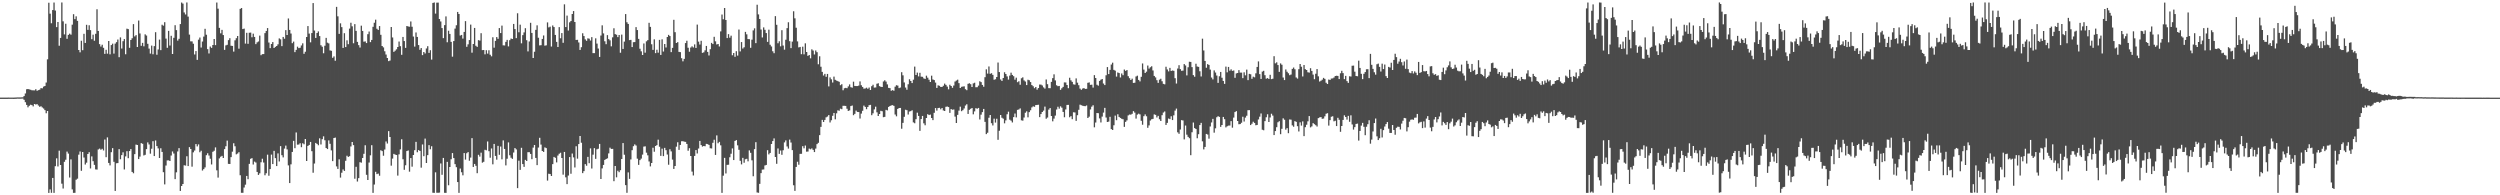 <svg xmlns="http://www.w3.org/2000/svg" width="1920" height="150"><path d="M0 74.977h1v1.000H0zM1 74.973h1v1.000H1zM2 74.968h1v1.000H2zM3 74.961h1v1.000H3zM4 74.970h1v1.000H4zM5 74.961h1v1.000H5zM6 74.924h1v1.000H6zM7 74.952h1v1.000H7zM8 74.938h1v1.000H8zM9 74.936h1v1.000H9zM10 74.957h1v1.000H10zM11 74.920h1v1.000H11zM12 74.876h1v1.000H12zM13 74.796h1v1.000H13zM14 74.817h1v1.000H14zM15 74.808h1v1.000H15zM16 74.771h1v1.000H16zM17 74.707h1v1.000H17zM18 73.803h1v2.863H18zM19 71.798h1v6.693H19zM20 68.559h1v12.042H20zM21 68.333h1v14.109H21zM22 68.639h1v12.637H22zM23 68.907h1v11.517H23zM24 69.347h1v11.387H24zM25 69.356h1v12.376H25zM26 69.422h1v10.471H26zM27 68.523h1v11.778H27zM28 69.747h1v10.227H28zM29 69.232h1v11.804H29zM30 68.875h1v13.124H30zM31 67.706h1v13.921H31zM32 67.829h1v14.704H32zM33 66.513h1v16.841H33zM34 66.062h1v18.542H34zM35 63.405h1v23.568H35zM36 45.554h1v39.679H36zM37 2.099h1v146.052H37zM38 10.478h1v134.988H38zM39 17.883h1v130.188H39zM40 7.734h1v128.922H40zM41 1.936h1v146.166H41zM42 8.077h1v119.579H42zM43 20.817h1v100.780H43zM44 16.878h1v110.968H44zM45 35.149h1v80.581H45zM46 29.148h1v97.567H46zM47 1.870h1v139.199H47zM48 16.379h1v128.396H48zM49 26.443h1v97.816H49zM50 18.244h1v104.431H50zM51 29.796h1v86.624H51zM52 26.754h1v91.206H52zM53 25.877h1v110.453H53zM54 26.614h1v95.809H54zM55 18.956h1v126.521H55zM56 10.922h1v137.185H56zM57 14.671h1v133.385H57zM58 12.552h1v125.470H58zM59 16.038h1v121.204H59zM60 38.411h1v80.385H60zM61 40.171h1v76.132H61zM62 31.270h1v99.918H62zM63 38.535h1v78.180H63zM64 25.983h1v94.976H64zM65 32.948h1v93.424H65zM66 19.059h1v105.859H66zM67 22.936h1v95.315H67zM68 19.425h1v97.441H68zM69 23.165h1v106.223H69zM70 30.096h1v90.005H70zM71 26.624h1v97.164H71zM72 31.306h1v95.315H72zM73 25.969h1v104.106H73zM74 7.095h1v123.156H74zM75 23.751h1v91.037H75zM76 33.913h1v80.231H76zM77 35.719h1v79.256H77zM78 34.376h1v79.892H78zM79 36.690h1v78.853H79zM80 41.359h1v65.821H80zM81 38.232h1v82.504H81zM82 41.206h1v64.301H82zM83 31.483h1v93.637H83zM84 41.709h1v85.306H84zM85 34.634h1v82.232H85zM86 33.547h1v80.236H86zM87 41.146h1v83.127H87zM88 33.483h1v113.150H88zM89 32.371h1v93.031H89zM90 30.377h1v94.836H90zM91 43.922h1v70.598H91zM92 28.718h1v93.582H92zM93 37.255h1v81.875H93zM94 31.627h1v85.379H94zM95 30.004h1v100.135H95zM96 41.663h1v78.448H96zM97 22.016h1v94.090H97zM98 22.382h1v99.123H98zM99 36.720h1v79.279H99zM100 30.709h1v83.754H100zM101 29.366h1v102.662H101zM102 18.533h1v114.555H102zM103 27.935h1v90.462H103zM104 26.983h1v84.088H104zM105 36.113h1v75.255H105zM106 15.763h1v106.418H106zM107 25.715h1v94.536H107zM108 35.200h1v74.740H108zM109 32.945h1v77.496H109zM110 35.568h1v83.820H110zM111 26.369h1v92.527H111zM112 27.308h1v87.205H112zM113 33.664h1v75.711H113zM114 37.317h1v73.646H114zM115 41.183h1v76.816H115zM116 35.040h1v79.181H116zM117 41.652h1v66.807H117zM118 35.454h1v84.386H118zM119 24.751h1v83.147H119zM120 42.034h1v70.142H120zM121 37.992h1v75.997H121zM122 30.421h1v90.913H122zM123 38.493h1v75.351H123zM124 18.995h1v97.672H124zM125 19.718h1v112.527H125zM126 17.043h1v124.562H126zM127 29.659h1v97.453H127zM128 36.699h1v86.498H128zM129 23.728h1v99.409H129zM130 34.966h1v88.663H130zM131 27.489h1v91.964H131zM132 41.489h1v74.859H132zM133 29.036h1v88.897H133zM134 19.331h1v118.235H134zM135 23.140h1v109.215H135zM136 31.199h1v85.134H136zM137 29.803h1v83.973H137zM138 18.498h1v128.130H138zM139 1.936h1v140.936H139zM140 2.783h1v138.553H140zM141 9.583h1v117.317H141zM142 11.108h1v116.077H142zM143 1.872h1v118.116H143zM144 12.769h1v114.786H144zM145 26.585h1v86.406H145zM146 31.764h1v82.682H146zM147 31.787h1v96.219H147zM148 33.584h1v83.383H148zM149 41.819h1v73.790H149zM150 39.203h1v71.442H150zM151 45.987h1v66.455H151zM152 30.478h1v80.437H152zM153 28.823h1v88.130H153zM154 36.509h1v79.272H154zM155 31.879h1v99.073H155zM156 28.116h1v101.799H156zM157 22.110h1v106.452H157zM158 26.694h1v92.520H158zM159 37.724h1v79.968H159zM160 41.061h1v78.375H160zM161 35.744h1v86.157H161zM162 36.770h1v89.542H162zM163 34.550h1v82.035H163zM164 29.967h1v85.786H164zM165 34.639h1v78.581H165zM166 1.927h1v128.869H166zM167 6.633h1v129.757H167zM168 21.407h1v100.263H168zM169 25.582h1v94.804H169zM170 22.929h1v96.761H170zM171 26.926h1v94.413H171zM172 38.294h1v76.255H172zM173 34.891h1v77.466H173zM174 34.431h1v73.568H174zM175 30.826h1v95.049H175zM176 29.324h1v96.635H176zM177 35.124h1v85.564H177zM178 35.271h1v81.213H178zM179 39.647h1v70.401H179zM180 30.963h1v81.355H180zM181 29.345h1v89.169H181zM182 27.658h1v90.275H182zM183 37.379h1v79.506H183zM184 6.825h1v127.759H184zM185 6.134h1v141.932H185zM186 22.330h1v125.764H186zM187 21.973h1v122.053H187zM188 33.463h1v108.362H188zM189 25.175h1v109.954H189zM190 33.625h1v103.976H190zM191 25.136h1v100.694H191zM192 25.056h1v96.885H192zM193 28.610h1v92.850H193zM194 25.854h1v100.520H194zM195 28.379h1v95.743H195zM196 33.877h1v90.955H196zM197 32.526h1v99.542H197zM198 31.837h1v102.497H198zM199 27.365h1v105.754H199zM200 42.377h1v82.266H200zM201 41.560h1v80.348H201zM202 41.512h1v83.333H202zM203 25.468h1v109.158H203zM204 23.737h1v109.332H204zM205 21.549h1v97.260H205zM206 32.684h1v102.275H206zM207 36.955h1v92.905H207zM208 33.810h1v84.903H208zM209 32.293h1v93.701H209zM210 36.887h1v78.984H210zM211 35.992h1v85.466H211zM212 35.353h1v92.175H212zM213 34.030h1v83.790H213zM214 29.501h1v94.505H214zM215 30.183h1v82.035H215zM216 35.413h1v83.777H216zM217 28.347h1v92.522H217zM218 29.757h1v84.392H218zM219 23.117h1v88.727H219zM220 26.894h1v87.855H220zM221 14.170h1v112.843H221zM222 23.014h1v117.581H222zM223 25.772h1v100.433H223zM224 33.156h1v83.504H224zM225 31.956h1v76.253H225zM226 40.047h1v73.795H226zM227 38.310h1v63.419H227zM228 35.843h1v75.264H228zM229 36.990h1v74.035H229zM230 36.639h1v73.371H230zM231 34.916h1v78.112H231zM232 33.284h1v76.722H232zM233 41.304h1v69.513H233zM234 39.716h1v67.050H234zM235 28.427h1v95.203H235zM236 20.041h1v92.014H236zM237 25.781h1v85.518H237zM238 32.499h1v76.493H238zM239 25.417h1v90.709H239zM240 2.380h1v130.288H240zM241 23.433h1v102.186H241zM242 29.146h1v80.618H242zM243 25.333h1v85.193H243zM244 24.094h1v87.480H244zM245 27.720h1v78.498H245zM246 34.765h1v76.207H246zM247 35.900h1v71.007H247zM248 40.924h1v63.781H248zM249 35.106h1v72.639H249zM250 29.066h1v84.621H250zM251 32.748h1v81.721H251zM252 33.314h1v74.518H252zM253 38.711h1v71.744H253zM254 39.036h1v76.452H254zM255 44.378h1v79.387H255zM256 43.307h1v62.680H256zM257 46.669h1v59.023H257zM258 5.289h1v122.513H258zM259 12.550h1v117.187H259zM260 25.985h1v96.363H260zM261 17.912h1v118.462H261zM262 20.847h1v111.838H262zM263 36.823h1v93.324H263zM264 25.520h1v105.766H264zM265 36.163h1v87.357H265zM266 30.970h1v88.636H266zM267 33.936h1v86.599H267zM268 21.941h1v98.009H268zM269 17.482h1v94.987H269zM270 20.229h1v88.839H270zM271 33.222h1v78.215H271zM272 18.544h1v118.727H272zM273 23.708h1v104.404H273zM274 32.178h1v107.245H274zM275 34.639h1v102.179H275zM276 36.488h1v88.078H276zM277 19.732h1v105.209H277zM278 23.735h1v97.599H278zM279 31.993h1v86.118H279zM280 31.780h1v79.780H280zM281 33.078h1v101.193H281zM282 26.278h1v111.987H282zM283 24.200h1v100.620H283zM284 32.346h1v86.944H284zM285 30.663h1v80.860H285zM286 20.563h1v127.554H286zM287 17.455h1v124.273H287zM288 15.108h1v116.828H288zM289 22.089h1v111.660H289zM290 22.971h1v110.371H290zM291 20.032h1v114.942H291zM292 26.704h1v88.723H292zM293 35.310h1v80.735H293zM294 36.413h1v83.193H294zM295 39.384h1v75.473H295zM296 41.904h1v66.754H296zM297 44.566h1v65.663H297zM298 46.925h1v53.772H298zM299 46.516h1v58.679H299zM300 20.757h1v106.459H300zM301 28.748h1v93.060H301zM302 39.814h1v78.336H302zM303 38.935h1v79.783H303zM304 37.910h1v81.110H304zM305 36.076h1v98.785H305zM306 31.897h1v86.608H306zM307 35.504h1v79.245H307zM308 42.073h1v64.868H308zM309 28.361h1v93.973H309zM310 31.544h1v98.853H310zM311 36.770h1v90.151H311zM312 19.958h1v96.061H312zM313 20.341h1v95.198H313zM314 20.547h1v111.314H314zM315 16.493h1v104.893H315zM316 20.524h1v107.485H316zM317 28.043h1v90.986H317zM318 35.781h1v79.563H318zM319 24.946h1v84.012H319zM320 28.379h1v88.565H320zM321 34.630h1v80.639H321zM322 38.267h1v77.652H322zM323 36.939h1v91.827H323zM324 42.359h1v68.583H324zM325 39.915h1v80.025H325zM326 41.057h1v65.390H326zM327 37.239h1v87.940H327zM328 35.490h1v83.669H328zM329 40.590h1v70.856H329zM330 38.555h1v76.056H330zM331 45.765h1v66.587H331zM332 2.243h1v145.795H332zM333 1.904h1v146.223H333zM334 10.421h1v121.950H334zM335 2.026h1v145.969H335zM336 2.003h1v146.086H336zM337 14.605h1v133.301H337zM338 16.463h1v109.077H338zM339 21.547h1v112.712H339zM340 29.263h1v92.046H340zM341 19.286h1v128.799H341zM342 12.600h1v135.516H342zM343 32.469h1v91.831H343zM344 23.614h1v118.661H344zM345 26.067h1v102.172H345zM346 32.156h1v90.169H346zM347 43.536h1v74.035H347zM348 31.563h1v89.856H348zM349 21.986h1v104.044H349zM350 19.386h1v109.013H350zM351 9.160h1v130.648H351zM352 10.741h1v137.377H352zM353 27.287h1v102.156H353zM354 26.814h1v105.466H354zM355 29.654h1v104.997H355zM356 24.520h1v93.039H356zM357 16.223h1v106.331H357zM358 35.930h1v81.758H358zM359 34.037h1v82.758H359zM360 30.748h1v92.699H360zM361 18.919h1v102.110H361zM362 40.430h1v65.663H362zM363 33.799h1v94.383H363zM364 21.444h1v104.470H364zM365 35.140h1v92.175H365zM366 35.983h1v97.057H366zM367 30.844h1v88.059H367zM368 31.183h1v89.073H368zM369 25.481h1v91.749H369zM370 38.477h1v86.464H370zM371 38.395h1v85.889H371zM372 41.707h1v73.337H372zM373 38.544h1v76.933H373zM374 41.158h1v67.498H374zM375 38.596h1v77.530H375zM376 42.052h1v79.073H376zM377 43.277h1v70.753H377zM378 28.629h1v97.592H378zM379 36.589h1v73.971H379zM380 31.400h1v88.359H380zM381 28.459h1v94.147H381zM382 29.810h1v82.199H382zM383 21.568h1v97.340H383zM384 25.406h1v87.114H384zM385 19.670h1v102.682H385zM386 34.827h1v72.985H386zM387 34.939h1v79.462H387zM388 32.158h1v94.873H388zM389 30.643h1v91.245H389zM390 35.644h1v73.722H390zM391 30.894h1v88.338H391zM392 29.610h1v91.513H392zM393 29.961h1v92.049H393zM394 18.402h1v98.725H394zM395 22.311h1v91.387H395zM396 29.304h1v85.443H396zM397 10.167h1v134.337H397zM398 24.756h1v98.624H398zM399 18.933h1v111.518H399zM400 33.254h1v80.245H400zM401 27.001h1v98.991H401zM402 24.905h1v103.230H402zM403 21.645h1v101.147H403zM404 30.888h1v92.747H404zM405 39.452h1v77.457H405zM406 31.826h1v85.049H406zM407 17.507h1v100.696H407zM408 25.278h1v96.990H408zM409 44.566h1v68.808H409zM410 39.750h1v71.621H410zM411 22.950h1v98.334H411zM412 19.450h1v107.352H412zM413 28.983h1v84.312H413zM414 34.888h1v70.959H414zM415 34.737h1v76.299H415zM416 29.906h1v86.052H416zM417 27.235h1v89.437H417zM418 35.053h1v78.148H418zM419 34.838h1v78.947H419zM420 17.223h1v121.481H420zM421 21.018h1v112.387H421zM422 20.469h1v113.230H422zM423 35.731h1v99.430H423zM424 19.572h1v106.477H424zM425 20.766h1v99.757H425zM426 26.827h1v94.385H426zM427 32.153h1v92.552H427zM428 36.097h1v83.365H428zM429 20.844h1v97.201H429zM430 29.393h1v87.908H430zM431 25.420h1v95.937H431zM432 32.865h1v101.273H432zM433 3.303h1v113.387H433zM434 20.762h1v115.438H434zM435 11.982h1v129.412H435zM436 23.431h1v111.403H436zM437 17.148h1v103.456H437zM438 16.120h1v117.333H438zM439 10.776h1v107.132H439zM440 8.512h1v112.387H440zM441 16.875h1v111.762H441zM442 30.652h1v81.682H442zM443 30.592h1v91.282H443zM444 32.607h1v78.041H444zM445 38.367h1v66.058H445zM446 36.232h1v73.383H446zM447 25.541h1v107.437H447zM448 27.715h1v103.717H448zM449 30.279h1v95.784H449zM450 31.318h1v95.967H450zM451 29.464h1v91.021H451zM452 29.675h1v95.638H452zM453 31.133h1v82.834H453zM454 28.539h1v100.893H454zM455 40.791h1v77.972H455zM456 40.784h1v72.987H456zM457 29.455h1v92.575H457zM458 33.481h1v81.190H458zM459 37.248h1v76.974H459zM460 43.700h1v66.819H460zM461 27.312h1v110.170H461zM462 19.462h1v109.872H462zM463 25.651h1v101.007H463zM464 31.691h1v91.149H464zM465 33.934h1v88.155H465zM466 26.983h1v94.605H466zM467 30.022h1v87.803H467zM468 30.959h1v82.440H468zM469 35.598h1v78.764H469zM470 28.663h1v85.667H470zM471 21.696h1v117.464H471zM472 26.189h1v101.296H472zM473 26.697h1v109.483H473zM474 28.510h1v102.598H474zM475 26.903h1v105.345H475zM476 40.485h1v90.245H476zM477 26.596h1v95.507H477zM478 37.562h1v72.305H478zM479 31.929h1v86.887H479zM480 10.810h1v131.394H480zM481 17.113h1v130.980H481zM482 18.375h1v114.010H482zM483 30.826h1v106.565H483zM484 30.638h1v91.854H484zM485 36.154h1v79.206H485zM486 32.387h1v79.904H486zM487 32.316h1v78.562H487zM488 20.815h1v90.943H488zM489 23.115h1v98.752H489zM490 29.842h1v96.787H490zM491 37.424h1v85.548H491zM492 39.418h1v82.369H492zM493 42.222h1v76.489H493zM494 33.401h1v79.183H494zM495 40.471h1v71.909H495zM496 31.760h1v85.477H496zM497 30.828h1v88.471H497zM498 17.489h1v106.512H498zM499 20.650h1v107.123H499zM500 33.998h1v91.202H500zM501 38.292h1v75.175H501zM502 30.203h1v86.333H502zM503 40.810h1v71.332H503zM504 38.171h1v73.303H504zM505 40.443h1v66.807H505zM506 30.595h1v82.106H506zM507 42.185h1v77.505H507zM508 30.187h1v83.978H508zM509 39.562h1v80.364H509zM510 33.785h1v79.799H510zM511 36.440h1v78.904H511zM512 28.425h1v90.270H512zM513 26.754h1v99.787H513zM514 27.720h1v86.935H514zM515 40.045h1v76.246H515zM516 36.781h1v85.782H516zM517 15.184h1v114.568H517zM518 24.726h1v102.760H518zM519 33.048h1v79.593H519zM520 32.350h1v76.898H520zM521 39.853h1v75.246H521zM522 40.050h1v71.279H522zM523 44.717h1v63.790H523zM524 47.092h1v61.339H524zM525 45.186h1v63.639H525zM526 33.089h1v75.887H526zM527 31.268h1v79.265H527zM528 36.649h1v79.117H528zM529 39.736h1v74.074H529zM530 36.497h1v83.321H530zM531 35.584h1v96.198H531zM532 36.452h1v98.297H532zM533 34.097h1v85.647H533zM534 36.836h1v78.409H534zM535 18.901h1v98.974H535zM536 31.975h1v82.097H536zM537 34.193h1v74.065H537zM538 31.322h1v80.064H538zM539 40.601h1v72.007H539zM540 40.212h1v71.895H540zM541 38.670h1v73.646H541zM542 35.252h1v75.260H542zM543 39.851h1v70.867H543zM544 42.597h1v68.698H544zM545 37.772h1v76.075H545zM546 32.941h1v81.060H546zM547 33.852h1v75.809H547zM548 28.251h1v79.082H548zM549 31.755h1v87.219H549zM550 34.174h1v69.837H550zM551 33.804h1v76.212H551zM552 35.685h1v73.268H552zM553 24.117h1v87.475H553zM554 11.156h1v136.945H554zM555 14.809h1v120.089H555zM556 6.155h1v115.069H556zM557 15.365h1v117.851H557zM558 29.219h1v97.418H558zM559 26.225h1v100.311H559zM560 28.908h1v91.849H560zM561 27.383h1v90.677H561zM562 42.453h1v71.495H562zM563 40.711h1v82.207H563zM564 43.627h1v64.605H564zM565 39.342h1v68.228H565zM566 42.721h1v68.879H566zM567 22.675h1v92.378H567zM568 39.491h1v84.026H568zM569 32.307h1v93.951H569zM570 37.260h1v83.992H570zM571 36.275h1v88.696H571zM572 24.470h1v97.848H572zM573 26.342h1v95.628H573zM574 30.009h1v93.871H574zM575 30.089h1v85.402H575zM576 36.697h1v80.632H576zM577 30.478h1v92.680H577zM578 23.346h1v112.005H578zM579 21.739h1v92.815H579zM580 33.138h1v76.047H580zM581 3.642h1v144.179H581zM582 11.046h1v137.045H582zM583 14.589h1v126.642H583zM584 22.694h1v110.282H584zM585 28.786h1v101.449H585zM586 21.043h1v109.094H586zM587 22.879h1v104.175H587zM588 25.390h1v101.293H588zM589 32.178h1v83.200H589zM590 22.803h1v95.754H590zM591 34.378h1v83.088H591zM592 35.692h1v74.880H592zM593 39.386h1v68.938H593zM594 40.842h1v65.461H594zM595 12.385h1v108.198H595zM596 19.052h1v106.766H596zM597 33.208h1v80.810H597zM598 31.714h1v86.466H598zM599 35.573h1v80.032H599zM600 23.197h1v95.711H600zM601 34.946h1v80.453H601zM602 38.152h1v71.229H602zM603 30.503h1v77.308H603zM604 21.618h1v90.879H604zM605 17.123h1v96.994H605zM606 31.650h1v75.555H606zM607 36.944h1v72.497H607zM608 31.970h1v83.328H608zM609 8.645h1v133.632H609zM610 14.058h1v132.532H610zM611 21.284h1v106.917H611zM612 31.796h1v92.438H612zM613 36.411h1v90.124H613zM614 36.033h1v82.126H614zM615 41.624h1v76.517H615zM616 35.859h1v76.409H616zM617 41.730h1v72.179H617zM618 33.295h1v78.476H618zM619 39.919h1v76.581H619zM620 42.895h1v73.475H620zM621 42.263h1v71.872H621zM622 44.792h1v69.893H622zM623 37.885h1v76.100H623zM624 38.807h1v76.288H624zM625 41.828h1v74.972H625zM626 38.750h1v75.351H626zM627 40.075h1v70.639H627zM628 49.372h1v60.302H628zM629 43.215h1v60.561H629zM630 51.272h1v46.159H630zM631 55.193h1v36.880H631zM632 58.010h1v35.697H632zM633 56.710h1v35.399H633zM634 59.008h1v31.110H634zM635 56.783h1v32.703H635zM636 66.330h1v22.053H636zM637 59.420h1v34.646H637zM638 60.940h1v31.415H638zM639 63.364h1v25.596H639zM640 58.850h1v27.908H640zM641 61.285h1v30.343H641zM642 61.899h1v25.127H642zM643 62.306h1v22.433H643zM644 62.833h1v22.188H644zM645 65.421h1v18.050H645zM646 64.677h1v19.199H646zM647 69.308h1v11.939H647zM648 67.793h1v13.447H648zM649 67.479h1v13.898H649zM650 67.717h1v15.795H650zM651 66.355h1v18.844H651zM652 64.817h1v19.950H652zM653 66.973h1v14.477H653zM654 67.346h1v13.708H654zM655 62.704h1v25.775H655zM656 66.012h1v21.417H656zM657 66.103h1v18.819H657zM658 66.076h1v19.876H658zM659 65.753h1v20.298H659zM660 62.510h1v28.528H660zM661 65.501h1v21.760H661zM662 66.767h1v18.343H662zM663 68.072h1v13.024H663zM664 67.962h1v14.184H664zM665 67.353h1v16.500H665zM666 68.177h1v13.996H666zM667 67.236h1v13.548H667zM668 69.104h1v11.458H668zM669 66.206h1v22.243H669zM670 65.055h1v21.973H670zM671 67.271h1v16.738H671zM672 67.170h1v14.752H672zM673 64.307h1v21.973H673zM674 63.961h1v25.136H674zM675 66.161h1v21.385H675zM676 66.646h1v18.471H676zM677 66.831h1v18.604H677zM678 62.581h1v27.443H678zM679 61.665h1v28.109H679zM680 62.672h1v21.701H680zM681 64.801h1v19.963H681zM682 67.486h1v14.617H682zM683 67.678h1v13.715H683zM684 69.701h1v11.263H684zM685 69.218h1v11.524H685zM686 69.704h1v11.600H686zM687 66.559h1v21.426H687zM688 65.456h1v23.866H688zM689 65.762h1v17.885H689zM690 67.696h1v15.255H690zM691 67.236h1v15.674H691zM692 55.458h1v43.408H692zM693 57.870h1v36.494H693zM694 63.309h1v26.370H694zM695 67.234h1v17.022H695zM696 68.937h1v15.711H696zM697 64.700h1v23.273H697zM698 60.878h1v24.802H698zM699 62.212h1v23.131H699zM700 63.799h1v20.895H700zM701 61.198h1v32.818H701zM702 51.164h1v43.479H702zM703 57.619h1v33.902H703zM704 55.733h1v30.774H704zM705 58.694h1v30.339H705zM706 55.898h1v44.626H706zM707 58.887h1v32.573H707zM708 58.983h1v30.064H708zM709 60.196h1v34.548H709zM710 60.629h1v35.564H710zM711 58.097h1v32.509H711zM712 59.640h1v28.064H712zM713 61.219h1v27.134H713zM714 62.972h1v25.033H714zM715 58.097h1v32.547H715zM716 61.006h1v31.266H716zM717 61.503h1v25.141H717zM718 63.419h1v19.583H718zM719 67.527h1v17.437H719zM720 65.547h1v17.448H720zM721 65.909h1v16.878H721zM722 66.747h1v17.198H722zM723 66.785h1v16.143H723zM724 65.836h1v19.020H724zM725 64.192h1v21.071H725zM726 65.197h1v16.848H726zM727 66.486h1v15.335H727zM728 68.596h1v13.632H728zM729 65.089h1v21.584H729zM730 66.042h1v17.729H730zM731 67.413h1v16.867H731zM732 65.673h1v18.416H732zM733 62.595h1v26.956H733zM734 61.874h1v32.598H734zM735 61.173h1v27.059H735zM736 63.833h1v21.122H736zM737 67.598h1v14.303H737zM738 66.653h1v18.764H738zM739 66.467h1v18.157H739zM740 66.300h1v16.999H740zM741 68.509h1v12.515H741zM742 69.292h1v10.808H742zM743 64.348h1v23.133H743zM744 63.931h1v20.403H744zM745 64.664h1v18.901H745zM746 66.822h1v16.143H746zM747 64.062h1v23.735H747zM748 63.558h1v22.021H748zM749 67.017h1v16.059H749zM750 66.953h1v16.576H750zM751 65.737h1v17.134H751zM752 62.398h1v29.371H752zM753 63.068h1v24.992H753zM754 65.220h1v20.909H754zM755 66.630h1v17.052H755zM756 59.301h1v34.317H756zM757 53.254h1v49.755H757zM758 56.509h1v45.418H758zM759 51.043h1v39.361H759zM760 56.696h1v31.623H760zM761 56.227h1v38.384H761zM762 57.484h1v38.899H762zM763 61.221h1v29.927H763zM764 60.871h1v33.310H764zM765 59.132h1v32.049H765zM766 48.031h1v59.352H766zM767 55.367h1v45.049H767zM768 61.022h1v27.276H768zM769 62.148h1v28.297H769zM770 59.914h1v31.241H770zM771 55.492h1v39.222H771zM772 56.827h1v35.635H772zM773 58.665h1v29.075H773zM774 61.127h1v24.644H774zM775 58.063h1v33.838H775zM776 55.797h1v36.851H776zM777 57.571h1v36.507H777zM778 58.518h1v31.458H778zM779 61.182h1v26.001H779zM780 59.637h1v30.510H780zM781 63.135h1v21.250H781zM782 62.405h1v21.648H782zM783 65.083h1v18.162H783zM784 60.100h1v32.319H784zM785 59.397h1v33.298H785zM786 61.752h1v28.505H786zM787 62.599h1v23.962H787zM788 65.330h1v20.183H788zM789 61.242h1v28.844H789zM790 61.654h1v24.488H790zM791 63.013h1v21.694H791zM792 65.337h1v17.130H792zM793 66.257h1v15.397H793zM794 67.747h1v14.294H794zM795 66.799h1v13.909H795zM796 68.868h1v11.726H796zM797 67.653h1v12.763H797zM798 64.927h1v25.020H798zM799 64.950h1v22.651H799zM800 65.614h1v20.380H800zM801 67.101h1v17.821H801zM802 68.033h1v13.841H802zM803 61.038h1v30.135H803zM804 64.668h1v25.612H804zM805 67.708h1v16.461H805zM806 67.747h1v15.246H806zM807 62.872h1v26.217H807zM808 59.990h1v33.200H808zM809 57.106h1v33.999H809zM810 61.739h1v27.052H810zM811 65.460h1v18.643H811zM812 66.216h1v15.775H812zM813 65.973h1v17.475H813zM814 69.024h1v12.623H814zM815 67.797h1v14.889H815zM816 66.730h1v19.233H816zM817 63.281h1v26.777H817zM818 63.345h1v20.742H818zM819 65.291h1v15.287H819zM820 67.712h1v12.813H820zM821 59.695h1v30.385H821zM822 61.700h1v27.494H822zM823 62.858h1v28.700H823zM824 64.746h1v21.492H824zM825 65.016h1v21.378H825zM826 60.194h1v32.630H826zM827 63.476h1v25.019H827zM828 65.442h1v18.874H828zM829 68.021h1v12.371H829zM830 68.964h1v11.863H830zM831 67.994h1v13.214H831zM832 67.625h1v13.834H832zM833 68.312h1v13.259H833zM834 68.214h1v12.783H834zM835 63.609h1v27.022H835zM836 63.288h1v26.338H836zM837 65.156h1v18.933H837zM838 65.002h1v16.919H838zM839 67.275h1v13.580H839zM840 57.708h1v40.069H840zM841 59.880h1v34.205H841zM842 65.087h1v21.689H842zM843 65.785h1v21.172H843zM844 62.173h1v28.764H844zM845 61.192h1v32.841H845zM846 60.651h1v28.892H846zM847 64.135h1v22.330H847zM848 65.311h1v17.514H848zM849 57.802h1v32.456H849zM850 51.508h1v42.206H850zM851 56.859h1v36.537H851zM852 53.671h1v36.022H852zM853 49.544h1v49.629H853zM854 48.127h1v51.707H854zM855 53.675h1v42.552H855zM856 54.268h1v34.514H856zM857 58.827h1v33.468H857zM858 55.676h1v32.076H858zM859 56.092h1v33.696H859zM860 59.496h1v31.092H860zM861 56.433h1v34.823H861zM862 57.767h1v33.845H862zM863 53.398h1v44.019H863zM864 54.405h1v39.183H864zM865 53.817h1v38.650H865zM866 58.532h1v30.101H866zM867 60.068h1v27.913H867zM868 61.423h1v26.638H868zM869 60.418h1v26.990H869zM870 63.702h1v21.639H870zM871 63.533h1v22.921H871zM872 58.740h1v32.362H872zM873 58.131h1v29.881H873zM874 61.375h1v25.946H874zM875 62.528h1v25.335H875zM876 58.997h1v33.784H876zM877 48.745h1v47.054H877zM878 53.467h1v35.770H878zM879 56.071h1v31.808H879zM880 55.044h1v34.230H880zM881 50.304h1v47.826H881zM882 52.689h1v43.623H882zM883 51.672h1v40.895H883zM884 50.876h1v40.744H884zM885 54.101h1v37.212H885zM886 58.308h1v29.556H886zM887 59.429h1v28.785H887zM888 61.574h1v28.627H888zM889 63.657h1v25.315H889zM890 61.164h1v30.428H890zM891 60.475h1v32.438H891zM892 62.400h1v26.072H892zM893 64.400h1v22.023H893zM894 64.767h1v20.826H894zM895 51.240h1v44.713H895zM896 53.329h1v41.025H896zM897 54.845h1v36.175H897zM898 52.116h1v39.398H898zM899 54.465h1v34.841H899zM900 54.110h1v38.105H900zM901 54.369h1v34.182H901zM902 60.040h1v24.896H902zM903 64.153h1v19.242H903zM904 52.620h1v48.993H904zM905 50.054h1v52.705H905zM906 53.091h1v46.379H906zM907 54.375h1v37.876H907zM908 54.227h1v38.288H908zM909 49.196h1v57.849H909zM910 50.285h1v46.148H910zM911 57.893h1v45.514H911zM912 51.652h1v53.449H912zM913 47.429h1v58.725H913zM914 47.573h1v71.621H914zM915 51.563h1v50.041H915zM916 57.694h1v36.409H916zM917 58.939h1v39.428H917zM918 48.951h1v50.119H918zM919 51.112h1v55.088H919zM920 51.368h1v51.698H920zM921 54.735h1v41.312H921zM922 58.704h1v35.656H922zM923 29.700h1v78.862H923zM924 38.750h1v75.967H924zM925 46.793h1v66.068H925zM926 52.013h1v50.845H926zM927 49.265h1v54.040H927zM928 49.873h1v56.599H928zM929 53.451h1v43.671H929zM930 59.555h1v34.482H930zM931 60.963h1v30.341H931zM932 54.069h1v47.833H932zM933 55.724h1v42.818H933zM934 58.006h1v32.074H934zM935 63.620h1v25.605H935zM936 58.550h1v31.229H936zM937 55.254h1v42.168H937zM938 59.702h1v36.281H938zM939 62.139h1v27.679H939zM940 64.407h1v27.121H940zM941 51.173h1v46.645H941zM942 55.547h1v41.449H942zM943 51.425h1v45.019H943zM944 54.291h1v42.097H944zM945 53.242h1v39.801H945zM946 54.414h1v43.655H946zM947 54.101h1v36.214H947zM948 59.727h1v26.329H948zM949 56.383h1v28.990H949zM950 56.065h1v36.873H950zM951 53.879h1v41.547H951zM952 55.742h1v39.549H952zM953 55.735h1v38.510H953zM954 60.031h1v29.604H954zM955 55.566h1v37.787H955zM956 57.864h1v32.460H956zM957 53.435h1v35.424H957zM958 61.519h1v23.101H958zM959 56.712h1v27.857H959zM960 57.033h1v39.011H960zM961 60.539h1v34.493H961zM962 58.866h1v34.635H962zM963 59.395h1v35.040H963zM964 56.335h1v39.881H964zM965 51.395h1v44.534H965zM966 47.163h1v44.575H966zM967 56.937h1v32.648H967zM968 60.645h1v26.505H968zM969 55.000h1v44.619H969zM970 54.385h1v45.670H970zM971 57.751h1v35.258H971zM972 60.429h1v29.615H972zM973 59.935h1v27.837H973zM974 60.649h1v33.033H974zM975 57.463h1v32.740H975zM976 60.773h1v26.578H976zM977 60.459h1v28.318H977zM978 43.169h1v60.568H978zM979 48.642h1v52.021H979zM980 47.875h1v49.821H980zM981 49.972h1v43.907H981zM982 55.179h1v37.894H982zM983 48.665h1v54.376H983zM984 49.736h1v49.190H984zM985 59.566h1v31.321H985zM986 61.494h1v30.451H986zM987 53.350h1v46.251H987zM988 55.094h1v43.310H988zM989 56.266h1v46.020H989zM990 57.761h1v34.010H990zM991 57.255h1v34.630H991zM992 52.865h1v43.433H992zM993 51.855h1v45.459H993zM994 53.185h1v39.860H994zM995 59.489h1v34.125H995zM996 60.365h1v36.567H996zM997 53.149h1v47.823H997zM998 49.134h1v44.813H998zM999 51.256h1v45.193H999zM1000 58.713h1v34.537H1000zM1001 49.931h1v54.626H1001zM1002 53.156h1v44.546H1002zM1003 53.735h1v42.039H1003zM1004 55.504h1v37.697H1004zM1005 55.740h1v33.406H1005zM1006 52.361h1v45.457H1006zM1007 54.490h1v42.564H1007zM1008 57.282h1v37.269H1008zM1009 60.837h1v34.537H1009zM1010 56.614h1v39.565H1010zM1011 53.046h1v44.150H1011zM1012 58.619h1v32.094H1012zM1013 62.601h1v27.544H1013zM1014 61.997h1v27.931H1014zM1015 61.180h1v30.050H1015zM1016 59.814h1v31.229H1016zM1017 60.574h1v28.787H1017zM1018 63.519h1v23.834H1018zM1019 64.524h1v22.419H1019zM1020 61.102h1v35.365H1020zM1021 61.366h1v30.916H1021zM1022 60.336h1v29.295H1022zM1023 60.214h1v29.057H1023zM1024 59.539h1v33.664H1024zM1025 58.365h1v34.340H1025zM1026 58.152h1v38.654H1026zM1027 58.315h1v32.170H1027zM1028 60.743h1v31.273H1028zM1029 56.245h1v44.985H1029zM1030 54.389h1v42.401H1030zM1031 56.163h1v35.933H1031zM1032 60.789h1v27.800H1032zM1033 58.248h1v31.586H1033zM1034 62.315h1v29.556H1034zM1035 63.641h1v25.342H1035zM1036 58.594h1v34.933H1036zM1037 58.768h1v29.801H1037zM1038 50.496h1v45.083H1038zM1039 50.377h1v49.171H1039zM1040 55.030h1v42.628H1040zM1041 58.360h1v36.800H1041zM1042 58.578h1v36.352H1042zM1043 46.609h1v61.376H1043zM1044 52.158h1v48.377H1044zM1045 56.703h1v39.778H1045zM1046 60.750h1v33.614H1046zM1047 56.699h1v40.700H1047zM1048 55.364h1v48.462H1048zM1049 53.208h1v44.134H1049zM1050 53.135h1v42.261H1050zM1051 60.001h1v32.351H1051zM1052 41.357h1v68.988H1052zM1053 49.763h1v57.457H1053zM1054 52.906h1v48.039H1054zM1055 55.518h1v38.981H1055zM1056 57.360h1v33.696H1056zM1057 49.361h1v55.345H1057zM1058 48.823h1v58.769H1058zM1059 51.352h1v54.830H1059zM1060 54.964h1v43.930H1060zM1061 48.894h1v56.674H1061zM1062 53.020h1v46.924H1062zM1063 49.546h1v47.615H1063zM1064 58.477h1v36.787H1064zM1065 59.912h1v33.832H1065zM1066 51.354h1v47.459H1066zM1067 51.849h1v50.240H1067zM1068 48.191h1v53.925H1068zM1069 53.751h1v42.264H1069zM1070 46.014h1v53.836H1070zM1071 41.293h1v62.195H1071zM1072 43.886h1v54.255H1072zM1073 48.969h1v48.315H1073zM1074 47.237h1v50.183H1074zM1075 45.179h1v54.243H1075zM1076 47.777h1v47.159H1076zM1077 50.285h1v42.463H1077zM1078 47.191h1v43.362H1078zM1079 52.835h1v37.979H1079zM1080 45.756h1v55.154H1080zM1081 53.110h1v44.598H1081zM1082 55.781h1v37.652H1082zM1083 56.200h1v35.747H1083zM1084 54.579h1v37.127H1084zM1085 56.399h1v35.592H1085zM1086 54.852h1v35.592H1086zM1087 55.847h1v34.477H1087zM1088 57.692h1v29.787H1088zM1089 47.566h1v47.198H1089zM1090 56.014h1v37.961H1090zM1091 55.403h1v38.121H1091zM1092 49.949h1v48.478H1092zM1093 54.678h1v38.531H1093zM1094 54.822h1v43.177H1094zM1095 54.460h1v36.638H1095zM1096 56.877h1v32.289H1096zM1097 58.624h1v33.541H1097zM1098 50.970h1v47.022H1098zM1099 50.800h1v50.014H1099zM1100 56.255h1v41.195H1100zM1101 57.424h1v34.321H1101zM1102 56.925h1v32.932H1102zM1103 58.273h1v35.752H1103zM1104 57.800h1v33.724H1104zM1105 61.212h1v28.222H1105zM1106 61.485h1v24.900H1106zM1107 55.238h1v41.057H1107zM1108 51.956h1v41.616H1108zM1109 56.969h1v37.702H1109zM1110 54.082h1v41.856H1110zM1111 51.645h1v42.117H1111zM1112 50.214h1v49.020H1112zM1113 47.152h1v47.567H1113zM1114 51.736h1v41.730H1114zM1115 52.968h1v38.134H1115zM1116 52.645h1v44.550H1116zM1117 49.738h1v46.496H1117zM1118 51.860h1v42.021H1118zM1119 54.263h1v38.327H1119zM1120 54.803h1v36.883H1120zM1121 54.721h1v42.051H1121zM1122 49.619h1v44.598H1122zM1123 56.376h1v33.493H1123zM1124 58.051h1v32.142H1124zM1125 61.853h1v24.951H1125zM1126 46.696h1v57.455H1126zM1127 49.040h1v47.185H1127zM1128 52.757h1v43.864H1128zM1129 55.367h1v38.343H1129zM1130 49.100h1v55.514H1130zM1131 54.382h1v50.300H1131zM1132 53.600h1v44.049H1132zM1133 57.376h1v36.869H1133zM1134 56.841h1v36.242H1134zM1135 46.218h1v59.032H1135zM1136 51.888h1v48.620H1136zM1137 56.767h1v42.447H1137zM1138 57.477h1v36.157H1138zM1139 58.580h1v36.029H1139zM1140 52.890h1v44.040H1140zM1141 60.084h1v33.946H1141zM1142 59.102h1v33.355H1142zM1143 58.033h1v37.210H1143zM1144 55.106h1v40.657H1144zM1145 48.516h1v49.286H1145zM1146 48.148h1v48.906H1146zM1147 52.210h1v52.300H1147zM1148 52.048h1v43.882H1148zM1149 52.769h1v43.932H1149zM1150 56.701h1v42.323H1150zM1151 55.318h1v37.588H1151zM1152 58.031h1v33.621H1152zM1153 55.552h1v36.219H1153zM1154 59.926h1v32.632H1154zM1155 58.326h1v36.251H1155zM1156 59.830h1v30.737H1156zM1157 58.678h1v31.669H1157zM1158 55.639h1v42.051H1158zM1159 55.655h1v39.657H1159zM1160 59.280h1v32.978H1160zM1161 52.860h1v40.632H1161zM1162 59.946h1v27.288H1162zM1163 58.443h1v30.137H1163zM1164 58.418h1v31.962H1164zM1165 61.370h1v27.139H1165zM1166 60.429h1v29.057H1166zM1167 62.082h1v25.328H1167zM1168 59.102h1v31.522H1168zM1169 60.672h1v28.597H1169zM1170 60.970h1v26.775H1170zM1171 60.947h1v26.187H1171zM1172 56.461h1v34.960H1172zM1173 53.975h1v40.746H1173zM1174 58.736h1v34.518H1174zM1175 59.235h1v32.449H1175zM1176 62.656h1v27.347H1176zM1177 56.738h1v37.265H1177zM1178 58.443h1v29.796H1178zM1179 59.200h1v30.160H1179zM1180 62.185h1v25.644H1180zM1181 62.842h1v27.686H1181zM1182 64.096h1v26.709H1182zM1183 65.316h1v20.284H1183zM1184 62.375h1v24.280H1184zM1185 64.881h1v20.604H1185zM1186 61.924h1v27.260H1186zM1187 63.556h1v23.191H1187zM1188 61.018h1v26.038H1188zM1189 62.535h1v31.808H1189zM1190 61.558h1v25.381H1190zM1191 65.717h1v20.046H1191zM1192 64.650h1v24.594H1192zM1193 64.341h1v20.256H1193zM1194 62.212h1v26.871H1194zM1195 61.720h1v26.773H1195zM1196 61.450h1v24.861H1196zM1197 59.246h1v26.237H1197zM1198 62.613h1v23.404H1198zM1199 63.792h1v23.758H1199zM1200 64.233h1v24.374H1200zM1201 63.254h1v24.823H1201zM1202 58.086h1v33.882H1202zM1203 58.811h1v31.650H1203zM1204 59.949h1v29.831H1204zM1205 53.568h1v36.363H1205zM1206 59.042h1v31.385H1206zM1207 62.817h1v27.549H1207zM1208 58.466h1v32.021H1208zM1209 59.022h1v29.668H1209zM1210 55.650h1v36.340H1210zM1211 60.194h1v38.233H1211zM1212 58.534h1v39.904H1212zM1213 52.936h1v40.861H1213zM1214 56.136h1v37.942H1214zM1215 55.156h1v40.716H1215zM1216 50.885h1v44.456H1216zM1217 49.155h1v43.062H1217zM1218 6.438h1v141.666H1218zM1219 1.957h1v146.164H1219zM1220 17.361h1v116.963H1220zM1221 23.087h1v124.784H1221zM1222 8.251h1v138.851H1222zM1223 3.360h1v144.674H1223zM1224 26.649h1v94.898H1224zM1225 29.736h1v90.213H1225zM1226 17.699h1v102.023H1226zM1227 15.024h1v121.122H1227zM1228 1.877h1v136.610H1228zM1229 1.980h1v140.590H1229zM1230 27.356h1v98.501H1230zM1231 38.828h1v68.954H1231zM1232 5.370h1v119.462H1232zM1233 13.850h1v107.136H1233zM1234 14.770h1v111.268H1234zM1235 41.565h1v66.011H1235zM1236 34.220h1v79.302H1236zM1237 13.724h1v120.371H1237zM1238 5.679h1v142.399H1238zM1239 13.216h1v127.073H1239zM1240 15.102h1v118.155H1240zM1241 19.533h1v118.224H1241zM1242 28.461h1v96.391H1242zM1243 36.420h1v86.258H1243zM1244 34.023h1v80.570H1244zM1245 37.637h1v76.784H1245zM1246 31.936h1v84.523H1246zM1247 37.285h1v87.601H1247zM1248 28.473h1v97.228H1248zM1249 41.830h1v67.388H1249zM1250 23.495h1v106.919H1250zM1251 30.494h1v110.801H1251zM1252 37.045h1v91.360H1252zM1253 15.365h1v114.788H1253zM1254 24.600h1v102.737H1254zM1255 23.433h1v97.519H1255zM1256 34.698h1v85.274H1256zM1257 40.480h1v73.978H1257zM1258 35.843h1v79.661H1258zM1259 34.994h1v84.653H1259zM1260 35.930h1v78.702H1260zM1261 44.980h1v69.872H1261zM1262 45.200h1v66.434H1262zM1263 28.734h1v92.568H1263zM1264 38.042h1v74.520H1264zM1265 42.128h1v87.517H1265zM1266 44.298h1v75.077H1266zM1267 36.653h1v81.025H1267zM1268 35.939h1v77.803H1268zM1269 20.293h1v121.312H1269zM1270 24.683h1v121.085H1270zM1271 34.916h1v92.305H1271zM1272 39.407h1v85.148H1272zM1273 42.247h1v75.164H1273zM1274 33.314h1v89.654H1274zM1275 34.346h1v89.087H1275zM1276 40.134h1v86.759H1276zM1277 33.845h1v94.205H1277zM1278 31.162h1v88.460H1278zM1279 27.361h1v98.009H1279zM1280 29.459h1v88.551H1280zM1281 32.359h1v81.815H1281zM1282 29.894h1v99.890H1282zM1283 14.140h1v114.296H1283zM1284 27.775h1v97.189H1284zM1285 26.450h1v92.058H1285zM1286 34.655h1v78.128H1286zM1287 20.448h1v111.444H1287zM1288 23.396h1v106.734H1288zM1289 32.357h1v92.465H1289zM1290 32.616h1v88.936H1290zM1291 31.803h1v83.996H1291zM1292 27.269h1v91.826H1292zM1293 18.983h1v113.127H1293zM1294 24.257h1v95.633H1294zM1295 19.384h1v101.822H1295zM1296 26.026h1v91.284H1296zM1297 17.299h1v92.771H1297zM1298 25.964h1v93.793H1298zM1299 30.700h1v90.950H1299zM1300 19.579h1v92.561H1300zM1301 33.245h1v84.083H1301zM1302 34.092h1v81.323H1302zM1303 31.055h1v86.718H1303zM1304 31.979h1v92.623H1304zM1305 20.034h1v95.429H1305zM1306 23.053h1v104.228H1306zM1307 24.538h1v95.482H1307zM1308 13.861h1v104.353H1308zM1309 30.096h1v83.376H1309zM1310 28.816h1v98.544H1310zM1311 17.885h1v106.860H1311zM1312 24.950h1v100.870H1312zM1313 29.821h1v93.323H1313zM1314 36.337h1v83.859H1314zM1315 27.411h1v106.851H1315zM1316 20.647h1v100.192H1316zM1317 27.589h1v96.567H1317zM1318 29.256h1v91.373H1318zM1319 30.137h1v95.402H1319zM1320 1.902h1v146.081H1320zM1321 3.074h1v144.603H1321zM1322 8.958h1v124.127H1322zM1323 18.674h1v112.802H1323zM1324 10.975h1v114.408H1324zM1325 10.794h1v112.016H1325zM1326 30.199h1v92.234H1326zM1327 26.477h1v105.473H1327zM1328 21.526h1v115.587H1328zM1329 30.494h1v92.218H1329zM1330 38.461h1v81.422H1330zM1331 35.019h1v82.424H1331zM1332 31.817h1v84.118H1332zM1333 31.597h1v94.784H1333zM1334 27.567h1v99.357H1334zM1335 31.920h1v83.980H1335zM1336 33.083h1v87.585H1336zM1337 29.640h1v93.539H1337zM1338 30.695h1v95.569H1338zM1339 32.980h1v83.481H1339zM1340 29.393h1v89.336H1340zM1341 34.026h1v77.281H1341zM1342 37.548h1v73.598H1342zM1343 40.350h1v80.238H1343zM1344 38.667h1v71.467H1344zM1345 42.808h1v76.585H1345zM1346 45.527h1v68.242H1346zM1347 32.451h1v102.822H1347zM1348 16.612h1v126.878H1348zM1349 24.010h1v111.856H1349zM1350 33.792h1v92.978H1350zM1351 30.611h1v95.949H1351zM1352 17.095h1v102.515H1352zM1353 36.193h1v76.052H1353zM1354 40.503h1v69.959H1354zM1355 46.191h1v57.237H1355zM1356 26.008h1v88.322H1356zM1357 24.621h1v108.160H1357zM1358 26.834h1v100.927H1358zM1359 37.976h1v86.343H1359zM1360 43.174h1v74.019H1360zM1361 30.027h1v90.208H1361zM1362 31.116h1v93.008H1362zM1363 29.931h1v87.924H1363zM1364 38.635h1v86.606H1364zM1365 37.170h1v76.583H1365zM1366 18.320h1v121.511H1366zM1367 22.373h1v125.697H1367zM1368 24.280h1v120.719H1368zM1369 30.821h1v112.967H1369zM1370 23.174h1v120.293H1370zM1371 40.263h1v86.485H1371zM1372 43.156h1v84.576H1372zM1373 46.662h1v88.243H1373zM1374 41.251h1v89.517H1374zM1375 31.920h1v108.009H1375zM1376 32.504h1v103.331H1376zM1377 39.880h1v95.510H1377zM1378 31.780h1v96.116H1378zM1379 29.713h1v91.115H1379zM1380 33.813h1v86.416H1380zM1381 34.943h1v77.958H1381zM1382 28.457h1v80.242H1382zM1383 31.876h1v74.307H1383zM1384 15.507h1v101.943H1384zM1385 21.178h1v98.217H1385zM1386 17.963h1v101.950H1386zM1387 21.400h1v100.238H1387zM1388 28.663h1v90.858H1388zM1389 31.382h1v92.122H1389zM1390 25.729h1v95.026H1390zM1391 33.797h1v79.789H1391zM1392 35.843h1v77.691H1392zM1393 28.819h1v92.593H1393zM1394 26.486h1v89.863H1394zM1395 24.058h1v92.206H1395zM1396 25.410h1v86.644H1396zM1397 32.815h1v83.973H1397zM1398 29.050h1v95.312H1398zM1399 22.971h1v106.553H1399zM1400 15.543h1v111.728H1400zM1401 15.706h1v111.671H1401zM1402 12.621h1v117.313H1402zM1403 12.449h1v130.321H1403zM1404 14.474h1v123.291H1404zM1405 33.897h1v97.343H1405zM1406 37.299h1v82.605H1406zM1407 36.198h1v78.721H1407zM1408 44.806h1v81.312H1408zM1409 39.120h1v71.843H1409zM1410 36.305h1v71.032H1410zM1411 31.165h1v83.731H1411zM1412 26.914h1v94.406H1412zM1413 34.671h1v78.455H1413zM1414 34.071h1v82.852H1414zM1415 31.801h1v75.589H1415zM1416 35.250h1v75.122H1416zM1417 30.707h1v88.691H1417zM1418 36.172h1v75.864H1418zM1419 32.096h1v86.093H1419zM1420 35.884h1v82.882H1420zM1421 24.516h1v95.619H1421zM1422 35.165h1v74.150H1422zM1423 35.490h1v76.580H1423zM1424 39.027h1v82.033H1424zM1425 37.301h1v82.348H1425zM1426 36.960h1v74.466H1426zM1427 41.455h1v69.055H1427zM1428 38.979h1v75.951H1428zM1429 45.538h1v70.105H1429zM1430 25.410h1v81.842H1430zM1431 43.199h1v69.030H1431zM1432 41.089h1v69.435H1432zM1433 39.407h1v71.112H1433zM1434 39.402h1v70.023H1434zM1435 39.722h1v71.710H1435zM1436 37.850h1v78.560H1436zM1437 45.575h1v66.498H1437zM1438 45.685h1v63.671H1438zM1439 36.310h1v89.231H1439zM1440 24.641h1v102.882H1440zM1441 17.134h1v105.072H1441zM1442 27.182h1v88.409H1442zM1443 32.643h1v105.468H1443zM1444 24.811h1v93.248H1444zM1445 23.655h1v100.845H1445zM1446 26.587h1v91.016H1446zM1447 29.729h1v94.095H1447zM1448 36.092h1v77.347H1448zM1449 32.938h1v74.202H1449zM1450 28.239h1v79.093H1450zM1451 36.298h1v77.185H1451zM1452 30.579h1v75.127H1452zM1453 24.822h1v96.944H1453zM1454 21.494h1v112.635H1454zM1455 29.894h1v95.869H1455zM1456 29.329h1v105.558H1456zM1457 33.412h1v95.148H1457zM1458 21.050h1v101.234H1458zM1459 26.740h1v92.080H1459zM1460 33.286h1v86.015H1460zM1461 30.494h1v75.443H1461zM1462 35.477h1v73.783H1462zM1463 31.483h1v100.019H1463zM1464 28.077h1v109.792H1464zM1465 19.002h1v98.093H1465zM1466 34.872h1v73.449H1466zM1467 20.061h1v121.749H1467zM1468 18.530h1v128.002H1468zM1469 25.454h1v113.589H1469zM1470 19.400h1v113.179H1470zM1471 21.659h1v101.726H1471zM1472 20.975h1v102.852H1472zM1473 26.429h1v94.827H1473zM1474 26.889h1v92.282H1474zM1475 38.221h1v81.296H1475zM1476 40.654h1v76.903H1476zM1477 41.428h1v73.790H1477zM1478 43.213h1v64.555H1478zM1479 48.898h1v59.927H1479zM1480 47.452h1v55.262H1480zM1481 24.937h1v106.354H1481zM1482 36.715h1v86.869H1482zM1483 35.815h1v75.946H1483zM1484 37.045h1v81.410H1484zM1485 41.991h1v72.868H1485zM1486 35.728h1v81.717H1486zM1487 29.084h1v82.595H1487zM1488 32.504h1v86.102H1488zM1489 32.043h1v79.609H1489zM1490 25.681h1v91.630H1490zM1491 34.014h1v90.039H1491zM1492 32.522h1v102.021H1492zM1493 28.139h1v94.353H1493zM1494 32.847h1v83.754H1494zM1495 18.288h1v116.194H1495zM1496 21.387h1v106.748H1496zM1497 13.328h1v117.549H1497zM1498 22.179h1v108.281H1498zM1499 32.542h1v103.717H1499zM1500 26.605h1v93.708H1500zM1501 31.036h1v83.545H1501zM1502 32.906h1v80.726H1502zM1503 34.158h1v79.984H1503zM1504 36.035h1v83.088H1504zM1505 33.618h1v97.904H1505zM1506 34.975h1v88.979H1506zM1507 34.591h1v81.524H1507zM1508 37.875h1v74.157H1508zM1509 32.458h1v94.248H1509zM1510 35.658h1v79.702H1510zM1511 38.418h1v70.966H1511zM1512 38.406h1v73.156H1512zM1513 2.232h1v145.745H1513zM1514 4.772h1v143.413H1514zM1515 1.904h1v139.556H1515zM1516 12.083h1v135.720H1516zM1517 15.889h1v111.126H1517zM1518 14.404h1v133.674H1518zM1519 32.943h1v98.178H1519zM1520 33.437h1v102.674H1520zM1521 20.313h1v111.788H1521zM1522 13.442h1v124.392H1522zM1523 16.953h1v120.785H1523zM1524 1.909h1v146.212H1524zM1525 14.774h1v109.574H1525zM1526 24.527h1v96.883H1526zM1527 1.957h1v123.696H1527zM1528 17.654h1v100.155H1528zM1529 20.668h1v102.071H1529zM1530 8.148h1v117.450H1530zM1531 36.330h1v83.969H1531zM1532 26.273h1v112.575H1532zM1533 13.158h1v134.962H1533zM1534 8.210h1v137.265H1534zM1535 12.998h1v125.621H1535zM1536 21.162h1v107.242H1536zM1537 24.969h1v105.239H1537zM1538 36.003h1v81.243H1538zM1539 34.392h1v101.760H1539zM1540 37.072h1v81.293H1540zM1541 36.420h1v81.593H1541zM1542 35.472h1v86.903H1542zM1543 26.731h1v94.871H1543zM1544 26.363h1v96.210H1544zM1545 34.856h1v87.036H1545zM1546 15.731h1v126.931H1546zM1547 39.413h1v82.367H1547zM1548 37.045h1v82.074H1548zM1549 26.143h1v100.984H1549zM1550 15.273h1v103.976H1550zM1551 14.493h1v120.325H1551zM1552 41.020h1v79.378H1552zM1553 33.705h1v90.183H1553zM1554 36.124h1v83.779H1554zM1555 31.918h1v82.293H1555zM1556 30.418h1v95.200H1556zM1557 47.514h1v70.458H1557zM1558 31.847h1v86.029H1558zM1559 36.651h1v70.828H1559zM1560 22.286h1v97.363H1560zM1561 38.832h1v82.449H1561zM1562 26.319h1v93.877H1562zM1563 38.031h1v78.778H1563zM1564 18.523h1v113.996H1564zM1565 31.455h1v103.411H1565zM1566 32.089h1v85.175H1566zM1567 29.691h1v83.893H1567zM1568 31.446h1v82.632H1568zM1569 23.822h1v98.773H1569zM1570 30.645h1v82.476H1570zM1571 34.644h1v71.668H1571zM1572 32.904h1v84.415H1572zM1573 37.150h1v82.504H1573zM1574 21.442h1v100.043H1574zM1575 20.448h1v102.545H1575zM1576 27.704h1v83.161H1576zM1577 24.447h1v100.524H1577zM1578 20.185h1v103.037H1578zM1579 20.757h1v110.703H1579zM1580 17.558h1v107.933H1580zM1581 23.737h1v105.454H1581zM1582 34.666h1v83.381H1582zM1583 18.418h1v119.641H1583zM1584 26.253h1v96.654H1584zM1585 27.031h1v93.362H1585zM1586 23.863h1v88.061H1586zM1587 33.222h1v88.366H1587zM1588 13.735h1v117.842H1588zM1589 16.388h1v110.744H1589zM1590 22.460h1v96.425H1590zM1591 30.290h1v85.809H1591zM1592 27.985h1v88.173H1592zM1593 24.252h1v94.491H1593zM1594 23.582h1v96.743H1594zM1595 34.337h1v82.960H1595zM1596 39.514h1v74.088H1596zM1597 17.576h1v101.874H1597zM1598 23.387h1v97.226H1598zM1599 20.267h1v90.961H1599zM1600 17.052h1v98.178H1600zM1601 23.399h1v100.105H1601zM1602 19.901h1v111.321H1602zM1603 27.885h1v92.069H1603zM1604 23.071h1v94.559H1604zM1605 35.058h1v79.137H1605zM1606 31.240h1v91.261H1606zM1607 36.713h1v81.634H1607zM1608 26.653h1v79.018H1608zM1609 21.973h1v96.102H1609zM1610 26.163h1v102.767H1610zM1611 34.900h1v103.557H1611zM1612 29.665h1v85.885H1612zM1613 27.331h1v83.522H1613zM1614 41.052h1v66.056H1614zM1615 14.559h1v112.824H1615zM1616 6.921h1v119.393H1616zM1617 16.152h1v117.855H1617zM1618 6.084h1v111.906H1618zM1619 7.947h1v108.876H1619zM1620 9.858h1v113.296H1620zM1621 12.025h1v109.494H1621zM1622 21.128h1v104.040H1622zM1623 31.549h1v92.815H1623zM1624 37.189h1v78.318H1624zM1625 36.470h1v87.249H1625zM1626 42.016h1v80.776H1626zM1627 33.913h1v80.872H1627zM1628 34.300h1v88.368H1628zM1629 23.792h1v115.596H1629zM1630 26.255h1v112.342H1630zM1631 29.601h1v107.833H1631zM1632 27.809h1v93.406H1632zM1633 25.786h1v92.522H1633zM1634 32.986h1v92.564H1634zM1635 37.937h1v74.486H1635zM1636 39.830h1v67.716H1636zM1637 42.162h1v76.826H1637zM1638 24.046h1v93.044H1638zM1639 29.462h1v92.435H1639zM1640 35.758h1v88.251H1640zM1641 42.698h1v69.414H1641zM1642 44.639h1v70.316H1642zM1643 30.318h1v108.155H1643zM1644 23.728h1v105.143H1644zM1645 24.010h1v99.277H1645zM1646 25.985h1v97.198H1646zM1647 23.337h1v93.976H1647zM1648 32.325h1v100.380H1648zM1649 33.009h1v89.062H1649zM1650 35.175h1v81.703H1650zM1651 24.355h1v97.455H1651zM1652 20.348h1v113.326H1652zM1653 26.539h1v101.257H1653zM1654 34.369h1v96.865H1654zM1655 35.932h1v88.096H1655zM1656 34.891h1v79.451H1656zM1657 26.440h1v87.857H1657zM1658 37.434h1v77.063H1658zM1659 32.735h1v79.020H1659zM1660 30.009h1v87.588H1660zM1661 18.709h1v116.702H1661zM1662 1.984h1v140.648H1662zM1663 18.810h1v129.208H1663zM1664 20.954h1v114.104H1664zM1665 32.494h1v98.700H1665zM1666 8.828h1v113.605H1666zM1667 20.661h1v104.065H1667zM1668 17.040h1v102.914H1668zM1669 7.368h1v106.129H1669zM1670 10.824h1v118.400H1670zM1671 21.231h1v98.581H1671zM1672 24.582h1v89.991H1672zM1673 25.179h1v88.711H1673zM1674 23.266h1v90.854H1674zM1675 27.887h1v83.319H1675zM1676 28.809h1v87.922H1676zM1677 34.476h1v82.138H1677zM1678 30.661h1v82.598H1678zM1679 28.384h1v90.893H1679zM1680 9.565h1v122.735H1680zM1681 27.720h1v92.291H1681zM1682 38.791h1v76.585H1682zM1683 40.915h1v79.538H1683zM1684 34.209h1v82.360H1684zM1685 25.509h1v87.400H1685zM1686 34.685h1v74.172H1686zM1687 36.086h1v74.589H1687zM1688 32.233h1v77.269H1688zM1689 27.729h1v92.854H1689zM1690 33.923h1v94.958H1690zM1691 31.110h1v82.916H1691zM1692 21.590h1v91.648H1692zM1693 38.697h1v71.298H1693zM1694 25.685h1v101.353H1694zM1695 21.355h1v105.072H1695zM1696 29.947h1v94.381H1696zM1697 38.610h1v81.183H1697zM1698 23.232h1v101.286H1698zM1699 24.731h1v104.358H1699zM1700 31.458h1v84.701H1700zM1701 37.457h1v70.549H1701zM1702 37.667h1v79.437H1702zM1703 37.033h1v74.005H1703zM1704 37.411h1v76.098H1704zM1705 38.468h1v68.453H1705zM1706 40.894h1v67.107H1706zM1707 40.503h1v72.149H1707zM1708 42.155h1v75.679H1708zM1709 42.650h1v70.861H1709zM1710 45.557h1v73.113H1710zM1711 36.232h1v83.573H1711zM1712 37.118h1v92.049H1712zM1713 39.478h1v91.804H1713zM1714 38.999h1v79.680H1714zM1715 45.426h1v69.089H1715zM1716 36.516h1v76.683H1716zM1717 13.094h1v106.315H1717zM1718 34.552h1v84.131H1718zM1719 27.049h1v93.870H1719zM1720 30.597h1v80.217H1720zM1721 33.694h1v70.794H1721zM1722 29.402h1v82.790H1722zM1723 38.747h1v81.458H1723zM1724 40.265h1v73.614H1724zM1725 30.975h1v78.679H1725zM1726 37.788h1v83.065H1726zM1727 34.076h1v86.439H1727zM1728 43.716h1v70.710H1728zM1729 43.339h1v69.886H1729zM1730 42.478h1v77.574H1730zM1731 40.160h1v74.914H1731zM1732 41.805h1v78.533H1732zM1733 39.732h1v78.814H1733zM1734 45.744h1v67.668H1734zM1735 13.499h1v122.003H1735zM1736 19.494h1v112.564H1736zM1737 23.044h1v109.996H1737zM1738 30.755h1v81.868H1738zM1739 32.126h1v80.021H1739zM1740 32.176h1v92.456H1740zM1741 26.985h1v104.713H1741zM1742 34.188h1v83.948H1742zM1743 33.069h1v81.465H1743zM1744 35.314h1v71.030H1744zM1745 30.954h1v77.702H1745zM1746 21.680h1v92.328H1746zM1747 37.232h1v77.489H1747zM1748 33.385h1v76.473H1748zM1749 17.681h1v130.419H1749zM1750 25.239h1v108.950H1750zM1751 29.807h1v94.772H1751zM1752 25.209h1v97.503H1752zM1753 19.622h1v96.720H1753zM1754 30.162h1v88.377H1754zM1755 20.684h1v100.352H1755zM1756 20.219h1v97.375H1756zM1757 32.948h1v79.586H1757zM1758 26.321h1v92.568H1758zM1759 27.576h1v98.389H1759zM1760 23.007h1v98.839H1760zM1761 26.319h1v98.318H1761zM1762 4.433h1v114.705H1762zM1763 9.279h1v138.796H1763zM1764 11.687h1v136.370H1764zM1765 23.975h1v118.231H1765zM1766 22.078h1v105.184H1766zM1767 33.710h1v83.461H1767zM1768 34.522h1v91.154H1768zM1769 35.030h1v90.426H1769zM1770 37.042h1v78.194H1770zM1771 36.042h1v80.671H1771zM1772 33.229h1v80.657H1772zM1773 35.747h1v75.042H1773zM1774 34.861h1v78.931H1774zM1775 33.442h1v79.979H1775zM1776 14.813h1v103.245H1776zM1777 18.164h1v110.925H1777zM1778 20.915h1v104.731H1778zM1779 30.222h1v86.846H1779zM1780 35.042h1v80.233H1780zM1781 36.909h1v80.396H1781zM1782 31.831h1v84.875H1782zM1783 36.974h1v77.237H1783zM1784 31.423h1v80.911H1784zM1785 34.779h1v81.275H1785zM1786 24.163h1v90.732H1786zM1787 34.298h1v77.512H1787zM1788 34.769h1v76.986H1788zM1789 36.694h1v74.433H1789zM1790 13.378h1v126.752H1790zM1791 16.436h1v127.997H1791zM1792 12.840h1v132.236H1792zM1793 18.734h1v97.015H1793zM1794 29.711h1v96.674H1794zM1795 26.868h1v96.512H1795zM1796 35.266h1v83.117H1796zM1797 37.848h1v77.340H1797zM1798 38.445h1v72.259H1798zM1799 38.418h1v70.975H1799zM1800 29.485h1v86.150H1800zM1801 35.280h1v81.577H1801zM1802 40.226h1v71.675H1802zM1803 39.578h1v69.622H1803zM1804 32.881h1v82.744H1804zM1805 32.533h1v85.649H1805zM1806 38.278h1v76.471H1806zM1807 40.253h1v66.525H1807zM1808 39.251h1v65.564H1808zM1809 40.913h1v68.238H1809zM1810 45.147h1v53.875H1810zM1811 56.179h1v42.621H1811zM1812 60.468h1v29.380H1812zM1813 64.352h1v22.515H1813zM1814 67.133h1v15.335H1814zM1815 66.584h1v16.381H1815zM1816 68.017h1v12.955H1816zM1817 67.868h1v14.578H1817zM1818 68.349h1v12.650H1818zM1819 69.818h1v11.238H1819zM1820 69.047h1v12.637H1820zM1821 70.644h1v10.570H1821zM1822 71.116h1v9.149H1822zM1823 70.876h1v8.057H1823zM1824 71.075h1v7.894H1824zM1825 70.795h1v7.466H1825zM1826 71.864h1v6.352H1826zM1827 72.011h1v6.873H1827zM1828 72.395h1v5.834H1828zM1829 72.832h1v4.198H1829zM1830 72.860h1v4.331H1830zM1831 72.340h1v4.983H1831zM1832 72.938h1v3.685H1832zM1833 73.160h1v3.799H1833zM1834 72.512h1v3.930H1834zM1835 73.022h1v3.545H1835zM1836 73.636h1v2.895H1836zM1837 73.583h1v2.641H1837zM1838 73.778h1v2.461H1838zM1839 73.840h1v2.426H1839zM1840 74.023h1v1.884H1840zM1841 73.727h1v2.946H1841zM1842 73.560h1v2.966H1842zM1843 73.638h1v2.719H1843zM1844 73.837h1v2.456H1844zM1845 74.274h1v1.682H1845zM1846 74.213h1v1.687H1846zM1847 74.231h1v1.639H1847zM1848 74.444h1v1.147H1848zM1849 74.405h1v1.144H1849zM1850 74.357h1v1.234H1850zM1851 74.350h1v1.170H1851zM1852 74.375h1v1.357H1852zM1853 74.389h1v1.449H1853zM1854 74.419h1v1.103H1854zM1855 74.634h1v1.000H1855zM1856 74.606h1v1.000H1856zM1857 74.590h1v1.000H1857zM1858 74.625h1v1.000H1858zM1859 74.599h1v1.000H1859zM1860 74.698h1v1.000H1860zM1861 74.753h1v1.000H1861zM1862 74.657h1v1.000H1862zM1863 74.762h1v1.000H1863zM1864 74.760h1v1.000H1864zM1865 74.764h1v1.000H1865zM1866 74.799h1v1.000H1866zM1867 74.757h1v1.000H1867zM1868 74.753h1v1.000H1868zM1869 74.812h1v1.000H1869zM1870 74.803h1v1.000H1870zM1871 74.847h1v1.000H1871zM1872 74.851h1v1.000H1872zM1873 74.860h1v1.000H1873zM1874 74.872h1v1.000H1874zM1875 74.863h1v1.000H1875zM1876 74.854h1v1.000H1876zM1877 74.913h1v1.000H1877zM1878 74.927h1v1.000H1878zM1879 74.924h1v1.000H1879zM1880 74.924h1v1.000H1880zM1881 74.924h1v1.000H1881zM1882 74.897h1v1.000H1882zM1883 74.908h1v1.000H1883zM1884 74.936h1v1.000H1884zM1885 74.940h1v1.000H1885zM1886 74.931h1v1.000H1886zM1887 74.952h1v1.000H1887zM1888 74.945h1v1.000H1888zM1889 74.961h1v1.000H1889zM1890 74.952h1v1.000H1890zM1891 74.950h1v1.000H1891zM1892 74.940h1v1.000H1892zM1893 74.957h1v1.000H1893zM1894 74.961h1v1.000H1894zM1895 74.970h1v1.000H1895zM1896 74.968h1v1.000H1896zM1897 74.968h1v1.000H1897zM1898 74.970h1v1.000H1898zM1899 74.961h1v1.000H1899zM1900 74.975h1v1.000H1900zM1901 74.970h1v1.000H1901zM1902 74.973h1v1.000H1902zM1903 74.979h1v1.000H1903zM1904 74.982h1v1.000H1904zM1905 74.982h1v1.000H1905zM1906 74.984h1v1.000H1906zM1907 74.982h1v1.000H1907zM1908 74.984h1v1.000H1908zM1909 74.979h1v1.000H1909zM1910 74.982h1v1.000H1910zM1911 74.982h1v1.000H1911zM1912 74.989h1v1.000H1912zM1913 74.986h1v1.000H1913zM1914 74.989h1v1.000H1914zM1915 74.989h1v1.000H1915zM1916 74.989h1v1.000H1916zM1917 74.989h1v1.000H1917zM1918 74.989h1v1.000H1918zM1919 74.993h1v1.000H1919z" fill="#4a4a4a"/></svg>